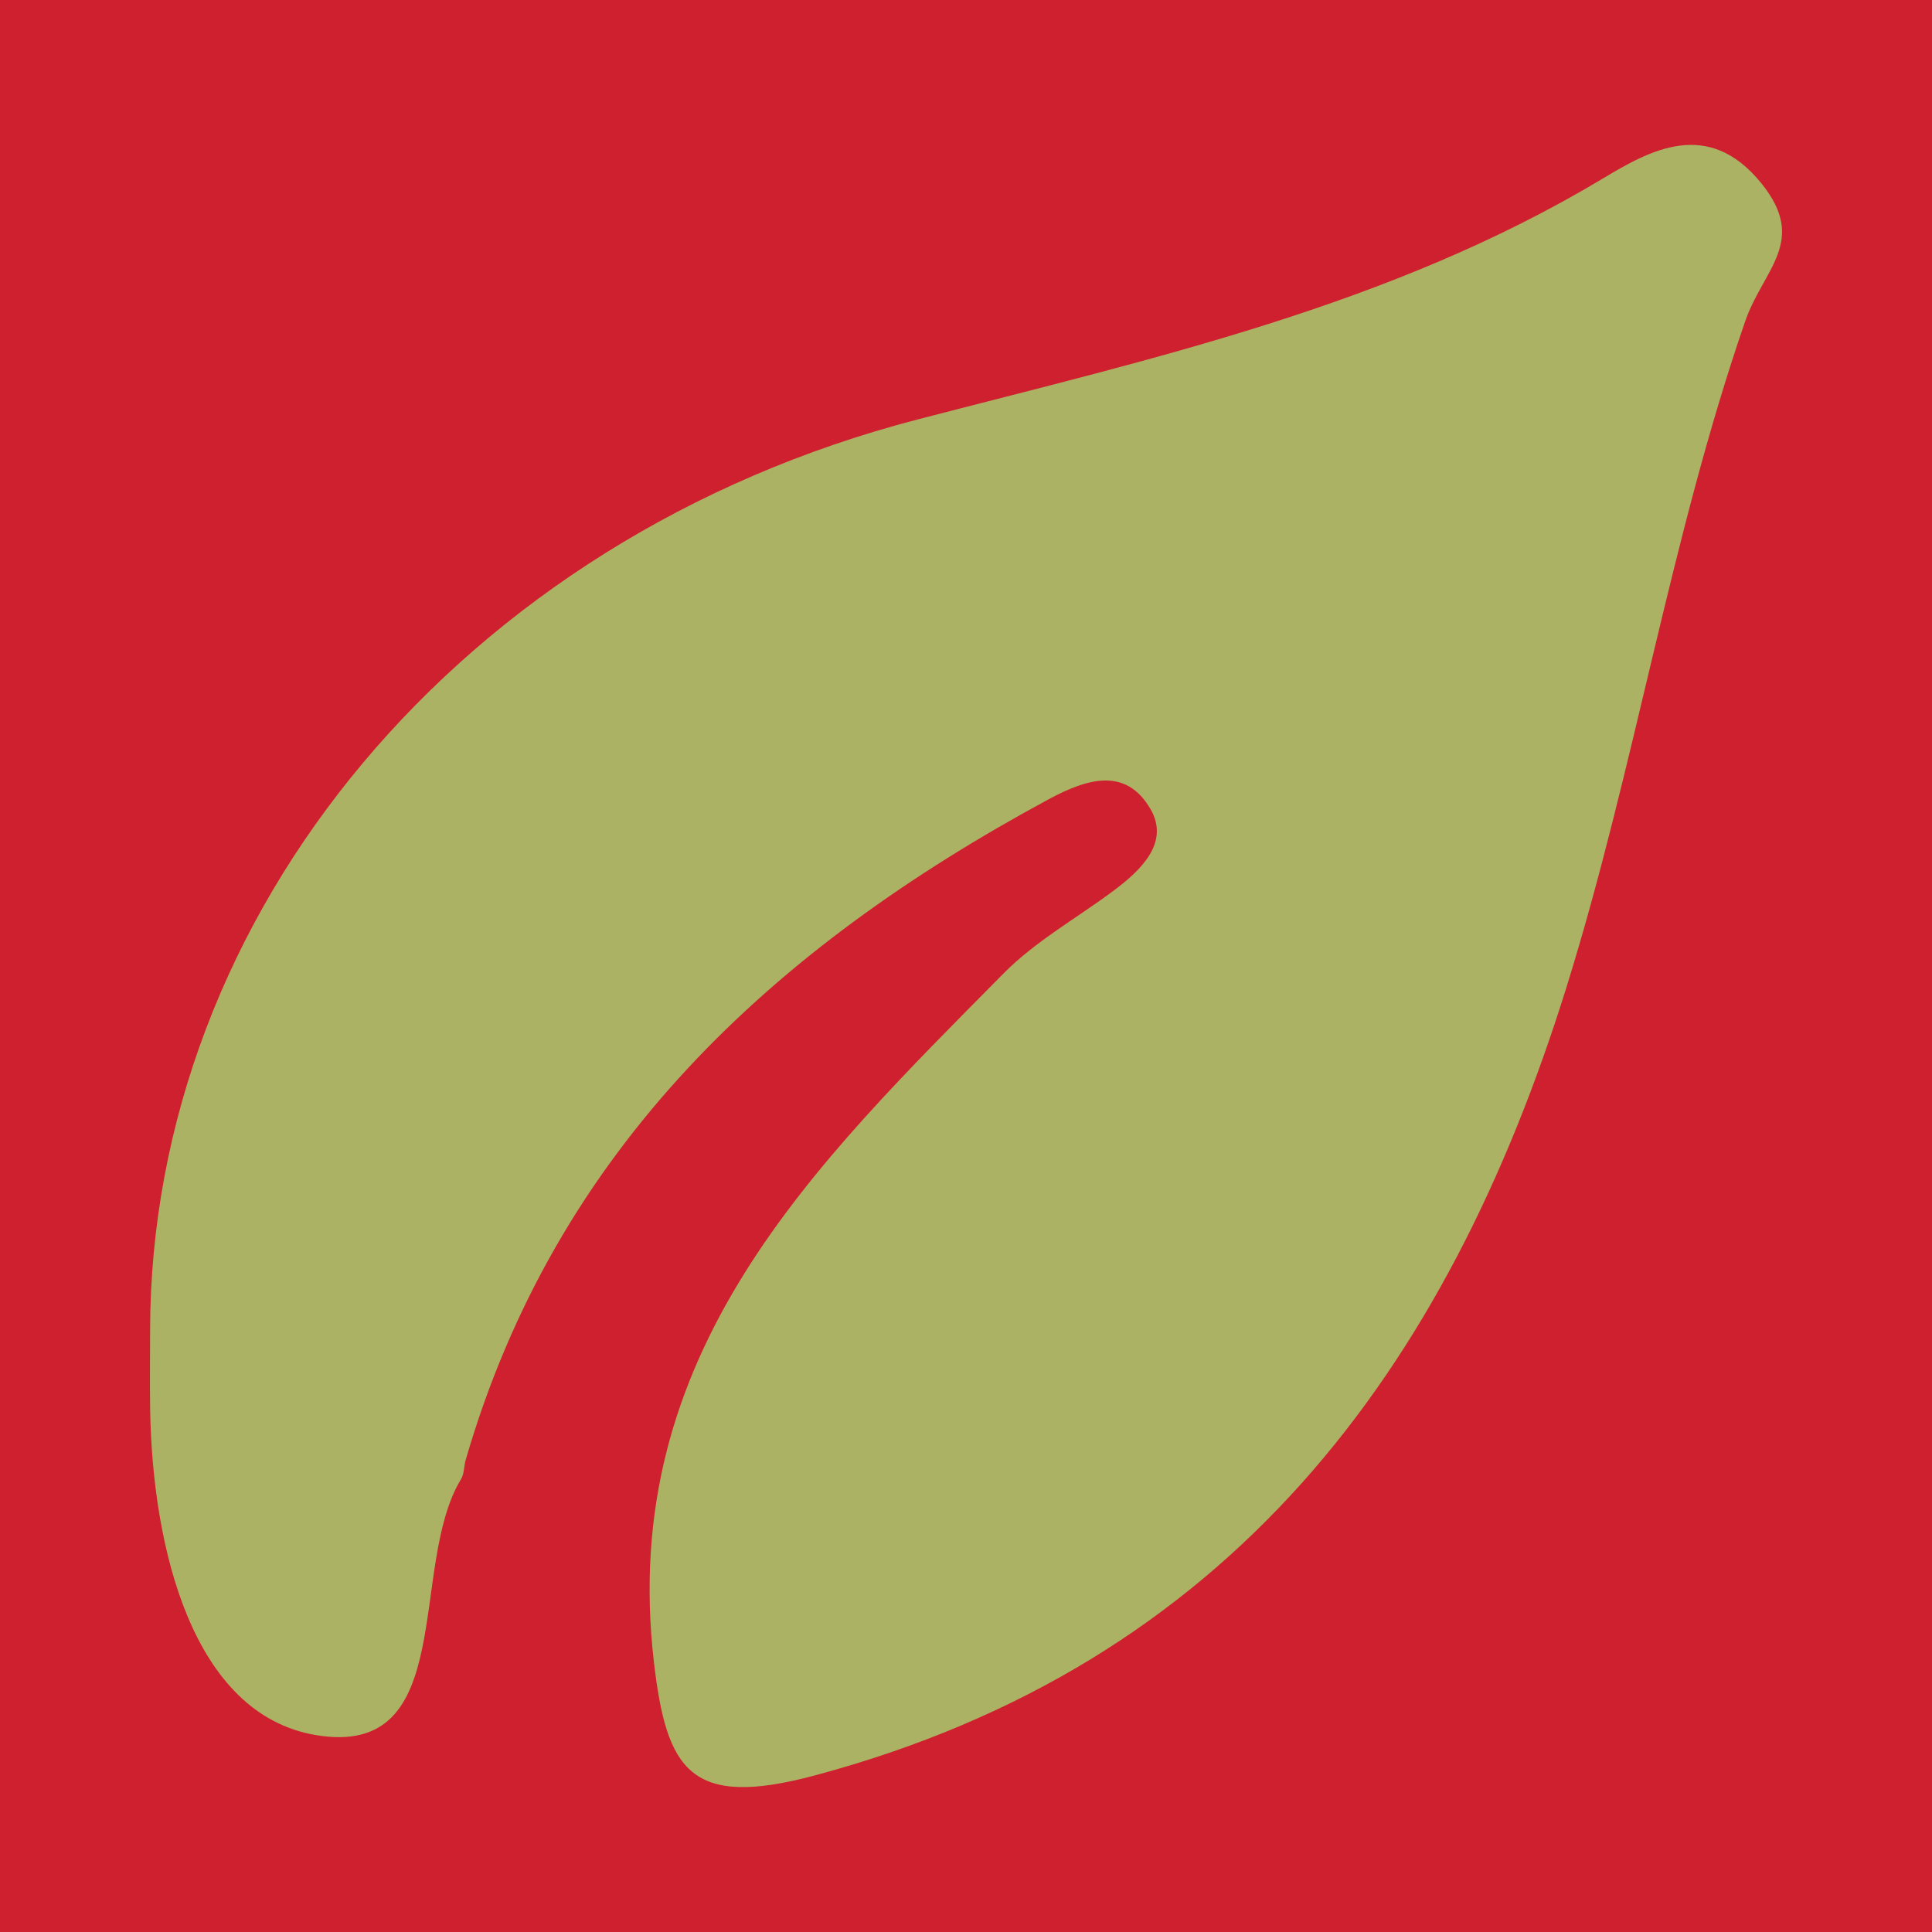<?xml version="1.0" encoding="utf-8"?>
<!-- Generator: Adobe Illustrator 17.0.0, SVG Export Plug-In . SVG Version: 6.00 Build 0)  -->
<!DOCTYPE svg PUBLIC "-//W3C//DTD SVG 1.1//EN" "http://www.w3.org/Graphics/SVG/1.1/DTD/svg11.dtd">
<svg version="1.1" id="Layer_1" xmlns="http://www.w3.org/2000/svg" xmlns:xlink="http://www.w3.org/1999/xlink" x="0px" y="0px"
	 width="200px" height="200px" viewBox="0 0 200 200" enable-background="new 0 0 200 200" xml:space="preserve">
<rect fill="#CF202F" width="200" height="200"/>
<g>
	<path fill="#ACB263" d="M15.539,137.766c0.022-43.216,32.221-82.057,79.407-94.332c24.421-6.353,48.961-11.749,70.98-24.953
		c4.869-2.92,10.897-6.324,16.415,0.503c4.847,5.998,0.187,8.874-1.679,14.274c-7.748,22.425-11.425,46.222-18.497,68.924
		c-12.369,39.71-34.86,70.122-77.846,81.617c-12.842,3.434-15.317-0.5-16.625-11.73c-3.73-32.015,16.574-51.435,36.194-71.298
		c3.315-3.356,7.61-5.738,11.431-8.599c2.84-2.127,5.792-4.973,3.77-8.434c-2.543-4.355-6.543-3.152-10.551-0.988
		c-28.53,15.406-50.974,36.108-60.333,68.391c-0.19,0.654-0.143,1.428-0.479,1.98c-5.514,9.056-0.234,28.979-15.02,26.496
		c-12.782-2.147-16.922-19.376-17.162-33.661C15.5,143.226,15.539,140.495,15.539,137.766z"/>
</g>
</svg>
